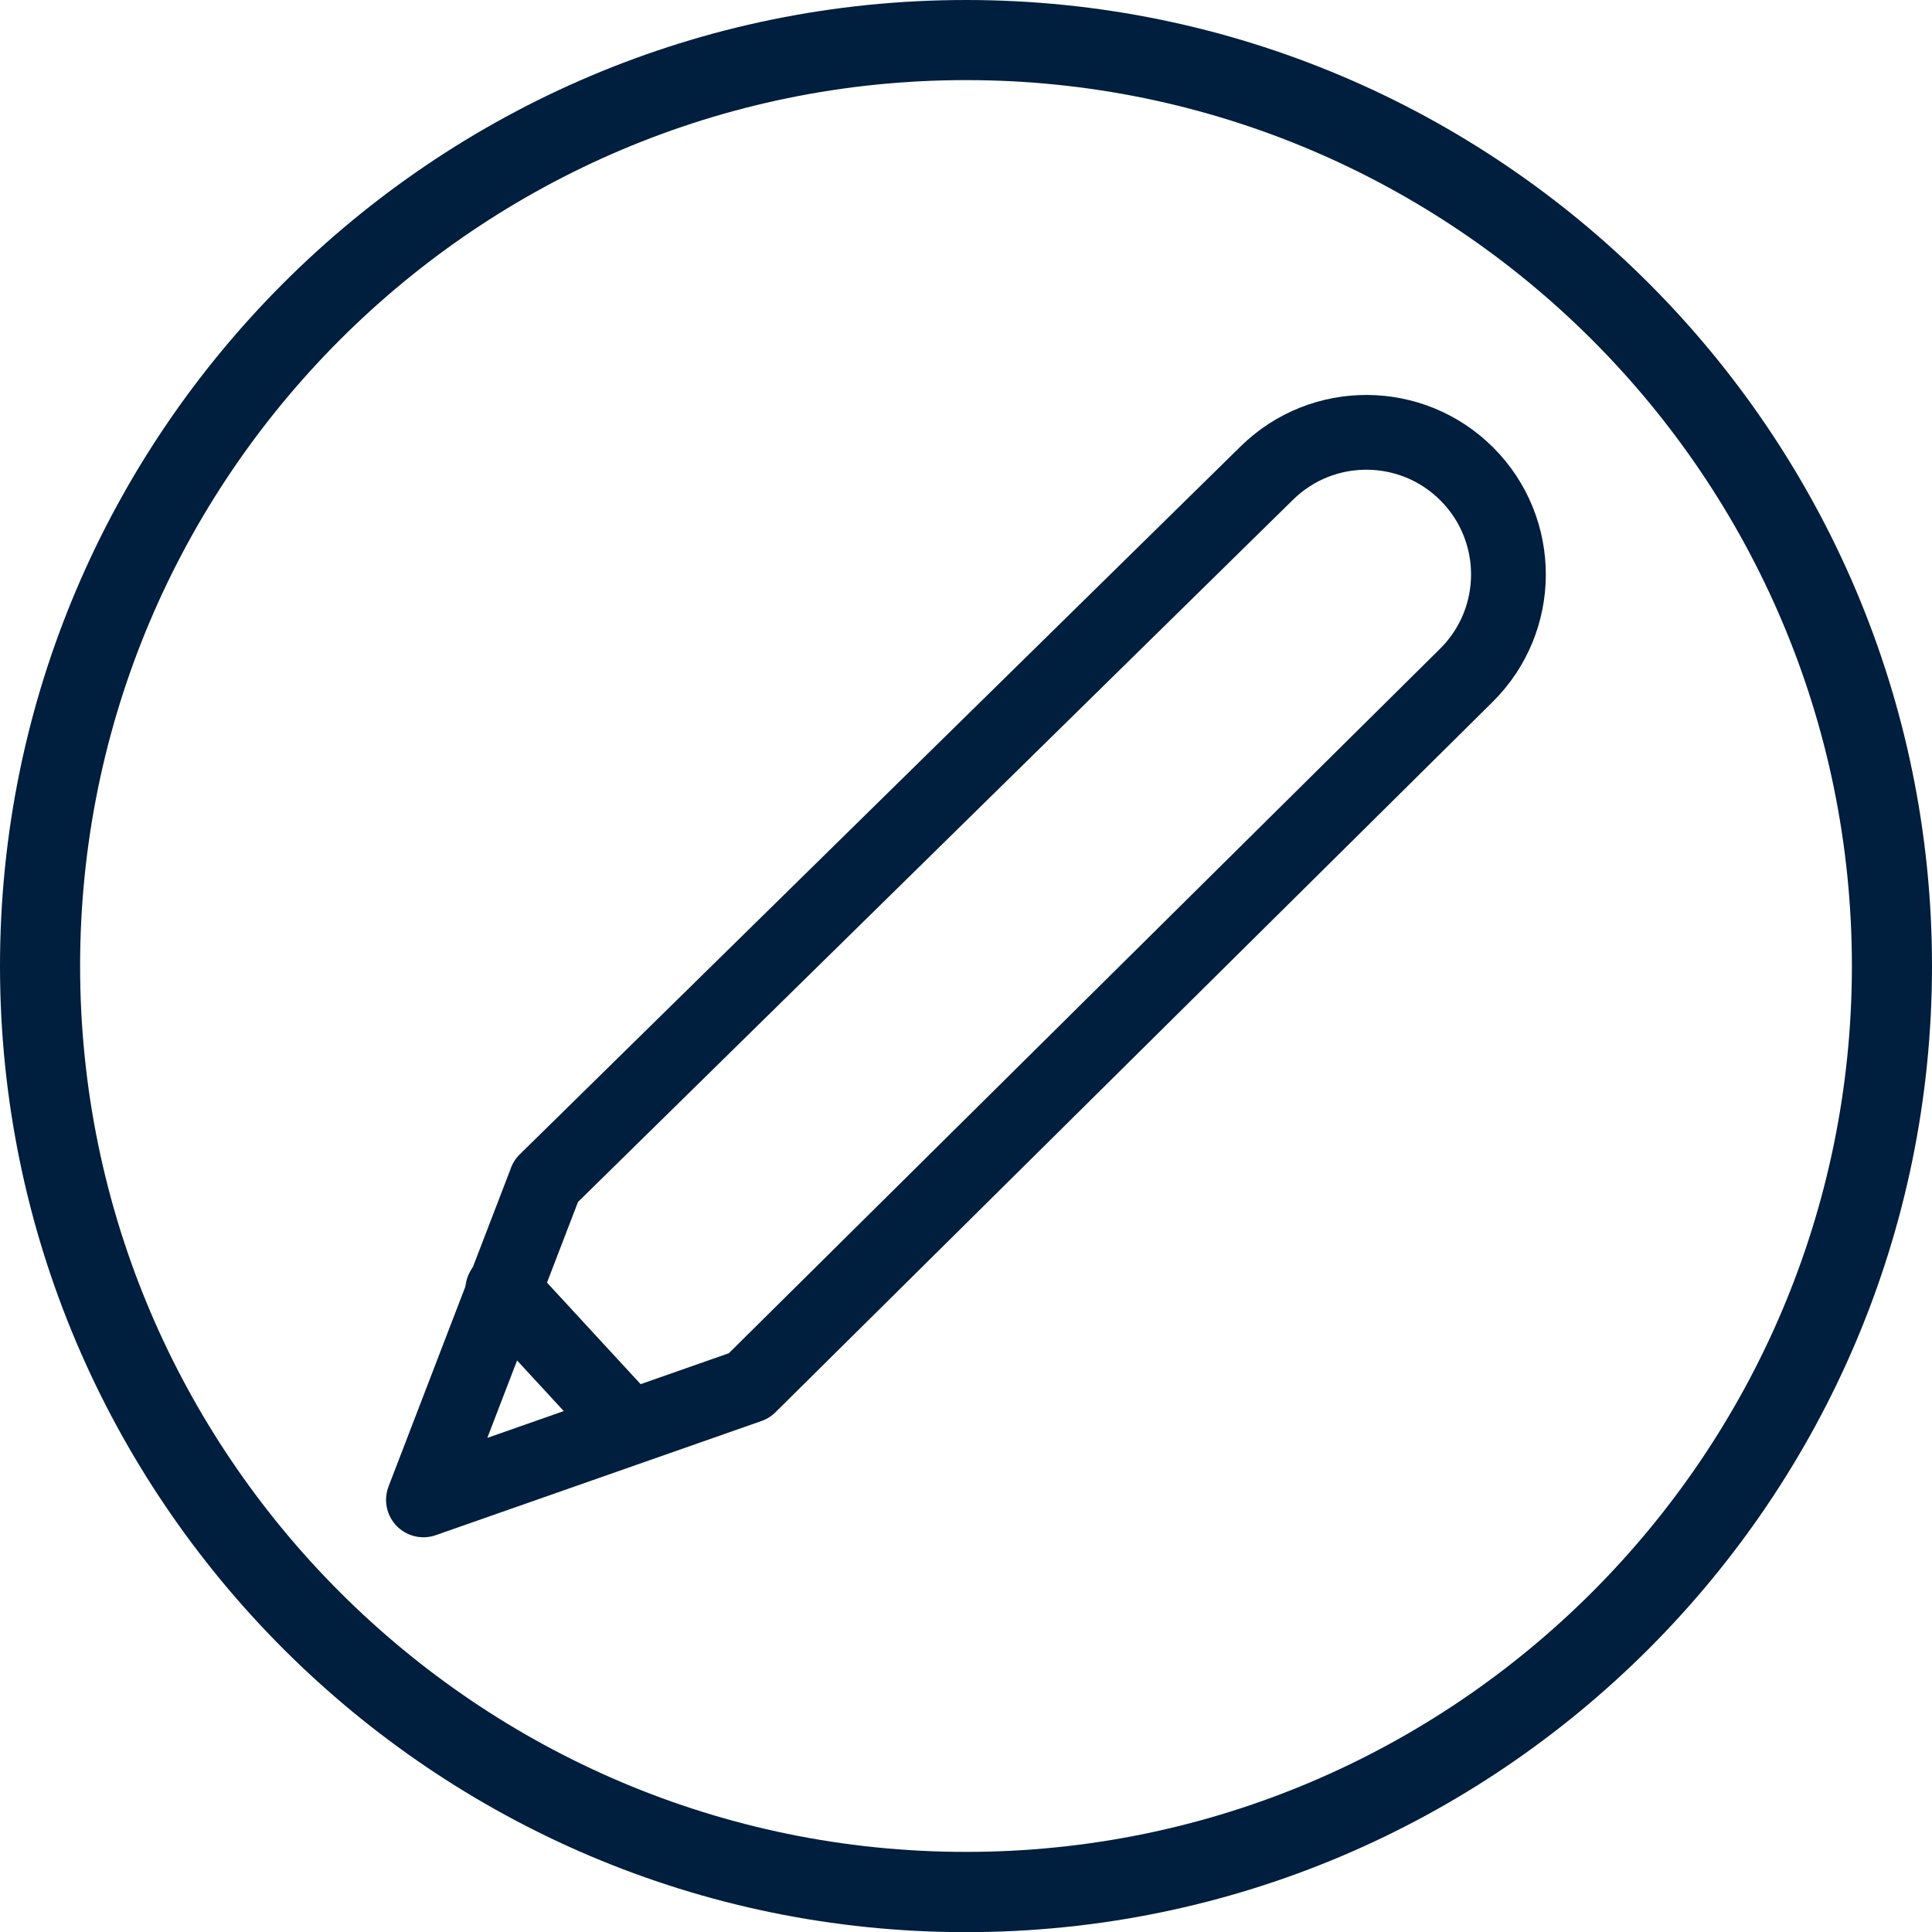 <?xml version="1.0" encoding="UTF-8"?>
<svg id="_图层_1" data-name="图层 1" xmlns="http://www.w3.org/2000/svg" viewBox="0 0 260.48 260.5">
  <defs>
    <style>
      .cls-1 {
        fill: none;
        stroke: #001e3d;
        stroke-linecap: round;
        stroke-linejoin: round;
        stroke-width: 10.08px;
      }

      .cls-2 {
        fill: #001e3d;
      }
    </style>
  </defs>
  <path class="cls-2" d="m130.24,0C58.43,0,0,58.43,0,130.24s58.43,130.26,130.24,130.26,130.24-58.44,130.24-130.26S202.06,0,130.24,0Zm0,249.68c-65.86,0-119.44-53.58-119.44-119.44S64.38,10.8,130.24,10.8s119.44,53.58,119.44,119.44-53.58,119.44-119.44,119.44Z"/>
  <g>
    <path class="cls-1" d="m73.61,159.24l-16.52,42.98,43.91-15.39,96.7-95.78c7.54-7.47,7.57-19.64.06-27.15h0c-7.43-7.43-19.46-7.49-26.96-.12l-97.2,95.46Z"/>
    <line class="cls-1" x1="67.78" y1="173.89" x2="84.59" y2="192.12"/>
  </g>
</svg>
